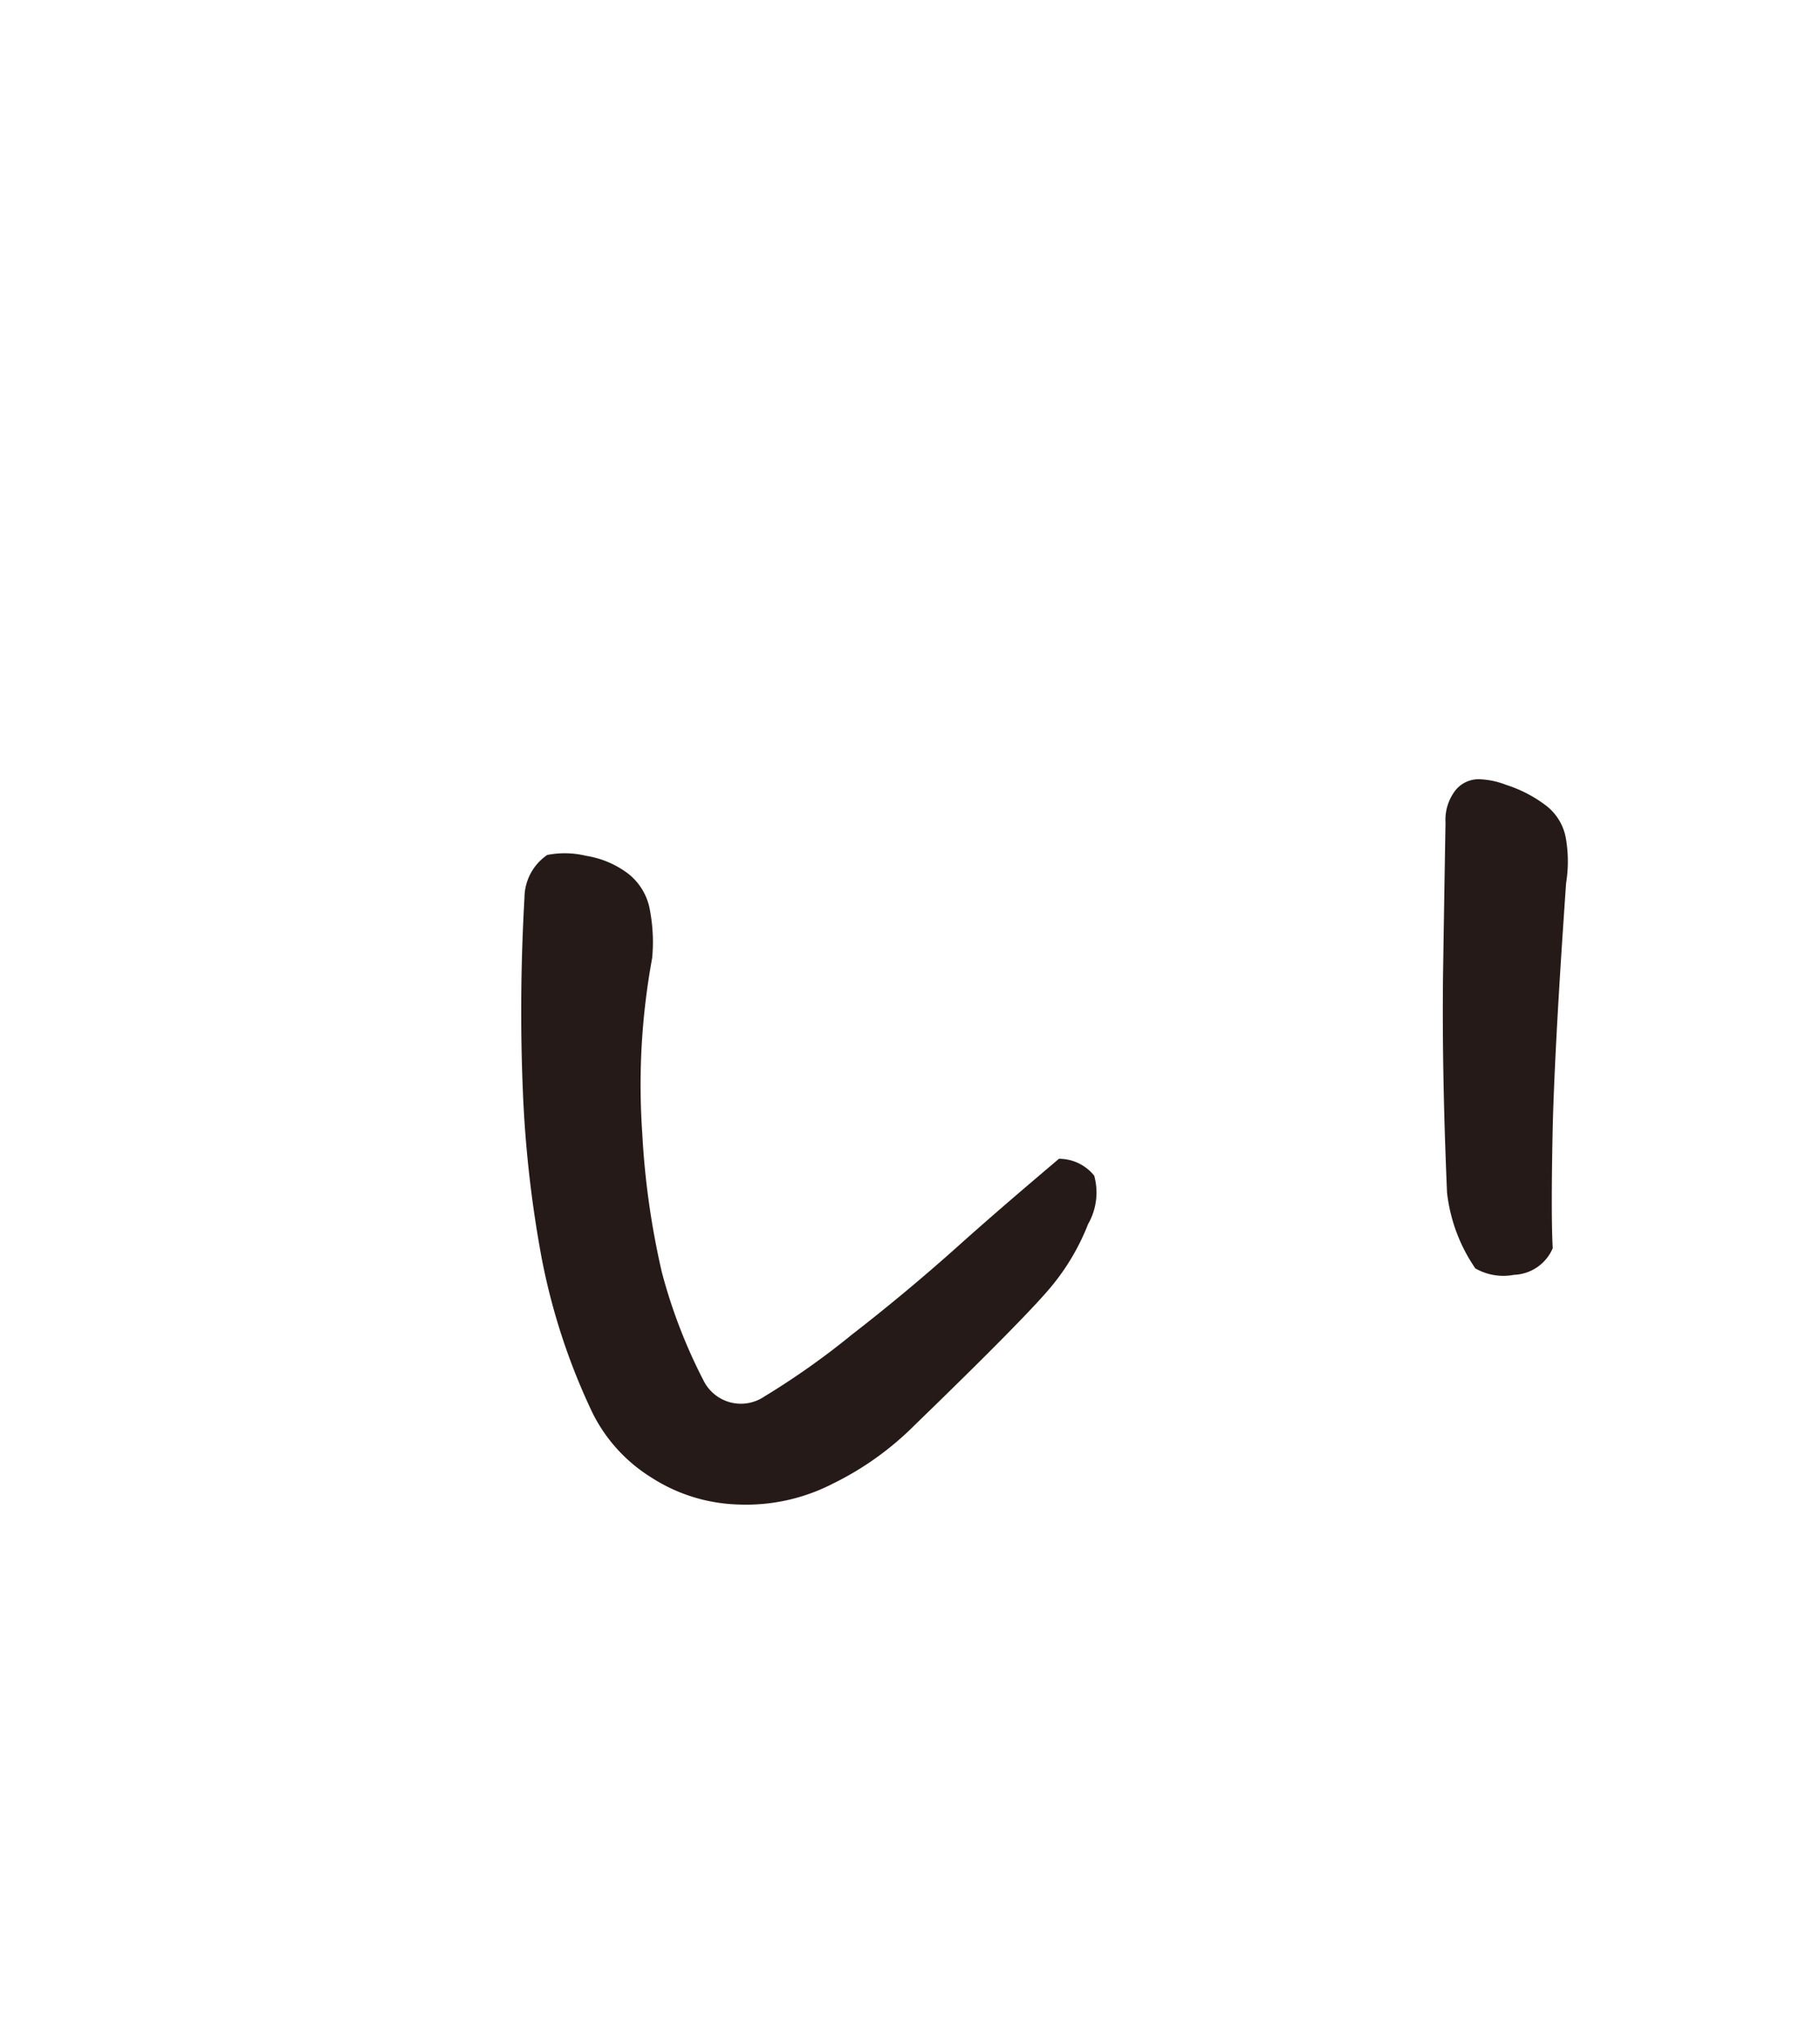 <svg id="f02_01.svg" xmlns="http://www.w3.org/2000/svg" width="22.594" height="25.28" viewBox="0 0 22.594 25.28">
  <defs>
    <style>
      .cls-1 {
        fill: #7f6e61;
        stroke: #006583;
        stroke-width: 1px;
        opacity: 0;
      }

      .cls-1, .cls-2 {
        fill-rule: evenodd;
      }

      .cls-2 {
        fill: #251a17;
      }
    </style>
  </defs>
  <path id="長方形_709" data-name="長方形 709" class="cls-1" d="M631,1893.71h21.606V1918H631v-24.29Z" transform="translate(-630.5 -1893.22)"/>
  <path id="シェイプ_2" data-name="シェイプ 2" class="cls-2" d="M641.86,1910.9a3.776,3.776,0,0,1-1.018.73,2.353,2.353,0,0,1-1.181.26,2.1,2.1,0,0,1-1.083-.34,1.978,1.978,0,0,1-.724-0.8,7.941,7.941,0,0,1-.63-1.92,14.543,14.543,0,0,1-.235-2.12c-0.03-.76-0.024-1.54.022-2.35a0.647,0.647,0,0,1,.282-0.53,1.124,1.124,0,0,1,.481.01,1.165,1.165,0,0,1,.522.22,0.734,0.734,0,0,1,.275.47,2.114,2.114,0,0,1,.025.58,8.679,8.679,0,0,0-.123,2.17,9.959,9.959,0,0,0,.244,1.73,6.571,6.571,0,0,0,.516,1.34,0.518,0.518,0,0,0,.756.2,9.6,9.6,0,0,0,1.089-.77q0.678-.525,1.331-1.11c0.436-.39.848-0.74,1.237-1.07a0.56,0.56,0,0,1,.438.21,0.787,0.787,0,0,1-.076.6,2.823,2.823,0,0,1-.469.79C643.339,1909.44,642.78,1910.01,641.86,1910.9Zm7.916-2.19a0.543,0.543,0,0,1-.481.33,0.7,0.7,0,0,1-.48-0.08,2.067,2.067,0,0,1-.351-0.94q-0.069-1.605-.047-2.88c0.013-.84.023-1.42,0.028-1.71a0.6,0.6,0,0,1,.1-0.37,0.368,0.368,0,0,1,.313-0.17,1,1,0,0,1,.34.07,1.633,1.633,0,0,1,.486.25,0.656,0.656,0,0,1,.258.43,1.687,1.687,0,0,1,0,.54q-0.148,2.115-.168,3.12T649.776,1908.71Z" transform="translate(-630.5 -1893.22)"/>
</svg>
